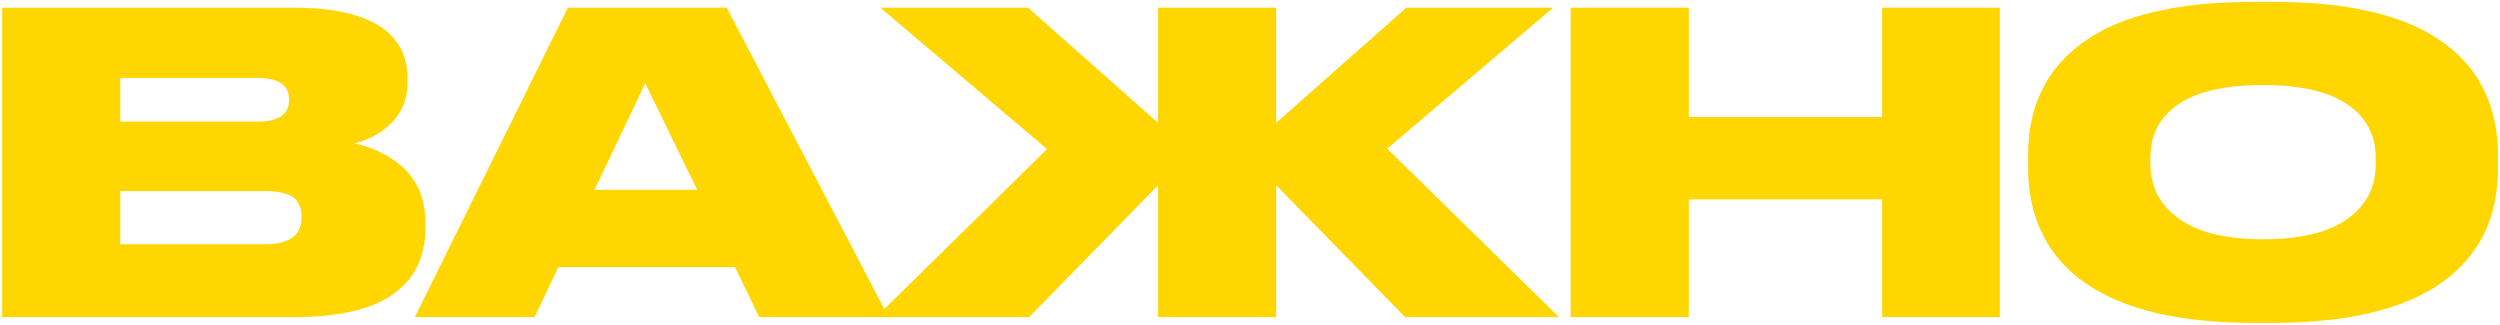 <?xml version="1.0" encoding="UTF-8"?> <svg xmlns="http://www.w3.org/2000/svg" width="962" height="125" viewBox="0 0 962 125" fill="none"> <path d="M874.494 0.72C898.281 0.72 917.161 4.134 931.134 10.96C942.654 16.72 950.867 24.56 955.774 34.48C959.401 41.84 961.214 50.267 961.214 59.76V64.56C961.214 74.267 959.454 82.694 955.934 89.84C950.814 100.08 942.601 108.027 931.294 113.68C917.001 120.72 898.067 124.24 874.494 124.24H867.294C843.507 124.24 824.574 120.72 810.494 113.68C798.974 107.92 790.761 99.974 785.854 89.84C782.227 82.48 780.414 74.054 780.414 64.56V59.76C780.414 50.053 782.227 41.627 785.854 34.48C790.761 24.56 798.974 16.72 810.494 10.96C824.467 4.134 843.401 0.72 867.294 0.72H874.494ZM914.174 60.88C914.174 53.094 911.347 46.8 905.694 42C898.441 35.813 886.814 32.72 870.814 32.72C854.601 32.72 842.921 35.813 835.774 42C830.227 46.694 827.454 52.987 827.454 60.88V62.8C827.454 66.32 828.094 69.787 829.374 73.2C830.761 76.507 832.947 79.494 835.934 82.16C843.294 88.774 854.921 92.08 870.814 92.08C886.814 92.08 898.441 88.827 905.694 82.32C911.347 77.414 914.174 71.013 914.174 63.12V60.88Z" fill="#FFD600"></path> <path d="M604.403 122V2.96H649.843V45.04H724.243V2.96H769.523V122H724.243V76.72H649.843V122H604.403Z" fill="#FFD600"></path> <path d="M445.631 122V71.28L396.031 122H337.151L402.911 57.361L338.751 2.96H395.551L445.631 47.28V2.96H491.071V47.28L541.151 2.96H597.631L533.791 57.2L599.871 122H540.671L491.071 71.28V122H445.631Z" fill="#FFD600"></path> <path d="M292.123 122L282.843 102.8H214.843L205.723 122H159.643L218.523 2.96H279.643L341.883 122H292.123ZM268.283 73.04L248.283 32.08L228.763 73.04H268.283Z" fill="#FFD600"></path> <path d="M0.821 2.96H112.821C128.821 2.96 140.501 5.734 147.861 11.28C153.834 15.974 156.821 22.214 156.821 30V31.761C156.821 38.48 154.421 43.974 149.621 48.24C147.701 50.054 145.514 51.547 143.061 52.72C140.714 53.894 138.474 54.694 136.341 55.12C143.487 56.827 149.354 59.6 153.941 63.44C160.447 68.88 163.701 76.294 163.701 85.68V87.6C163.701 97.947 160.181 106 153.141 111.76C144.927 118.587 131.701 122 113.461 122H0.821V2.96ZM46.261 30V46.8H99.061C107.167 46.8 111.221 44.027 111.221 38.48V38.16C111.221 32.72 107.167 30 99.061 30H46.261ZM46.261 73.52V94.001H101.941C107.167 94.001 111.007 92.88 113.461 90.64C115.167 88.934 116.021 86.64 116.021 83.76V83.28C116.021 80.4 115.167 78.107 113.461 76.4C111.221 74.48 107.381 73.52 101.941 73.52H46.261Z" fill="#FFD600"></path> </svg> 